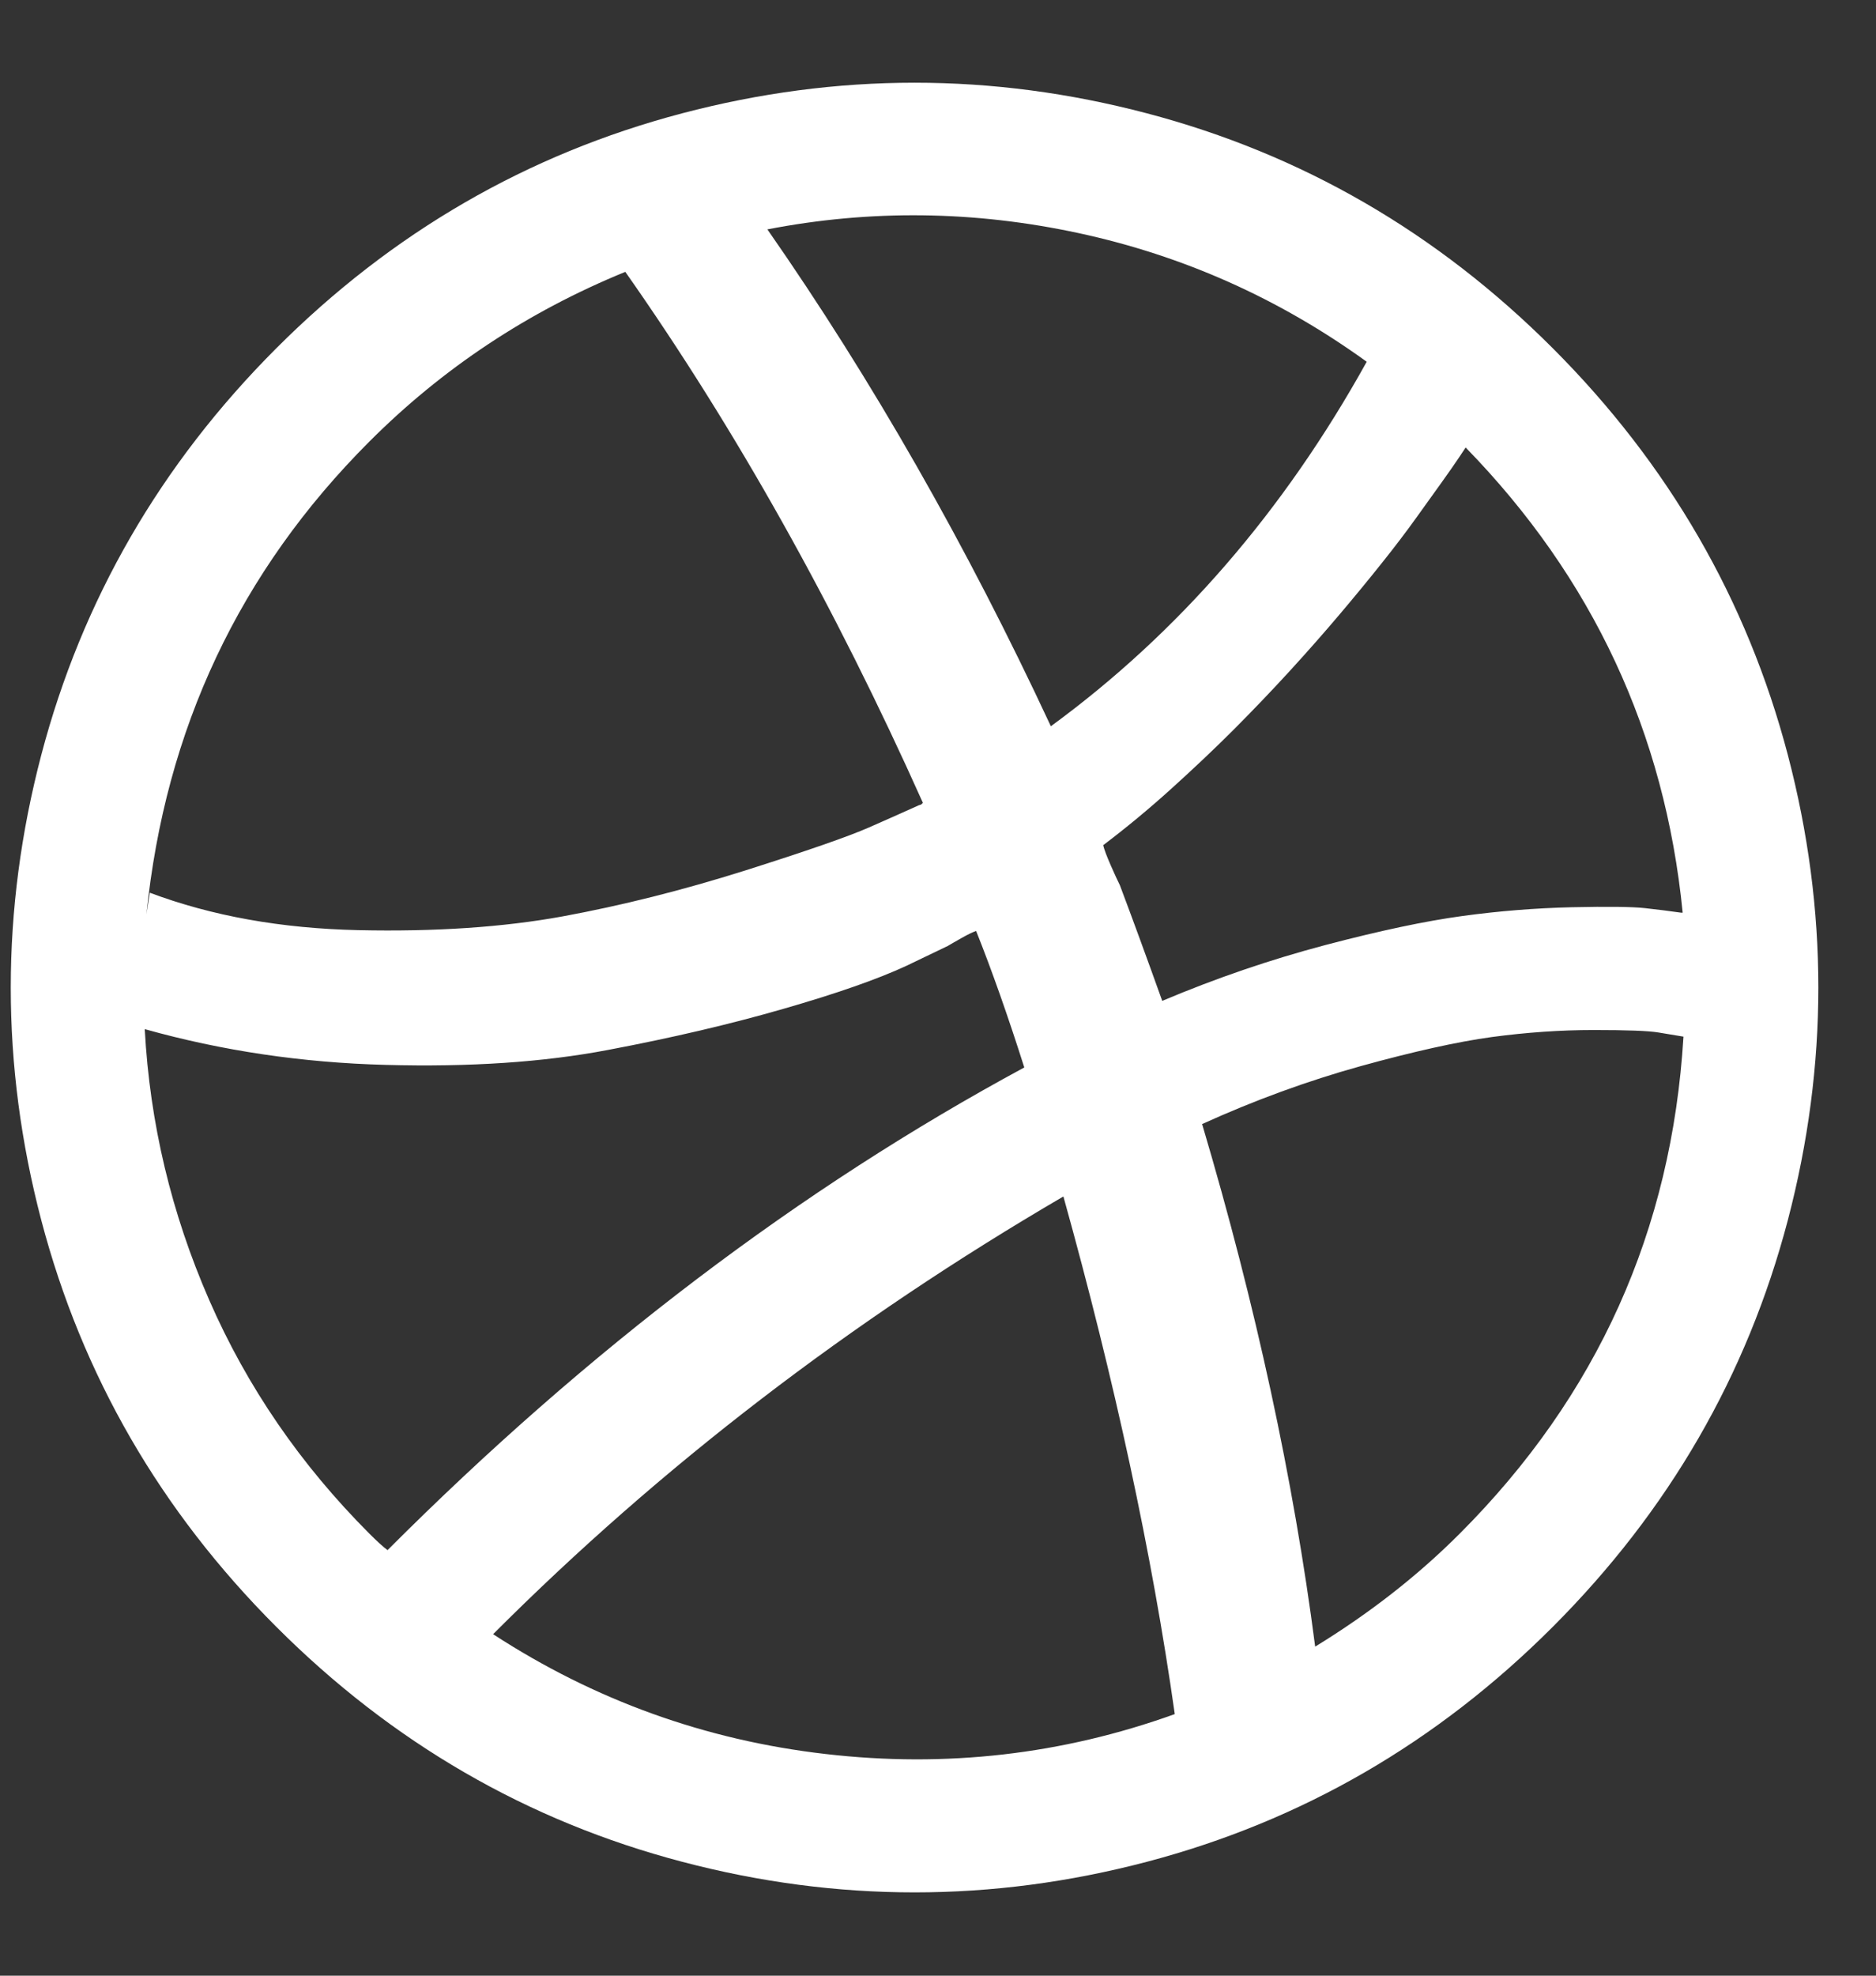 <svg width="19" height="20" viewBox="0 0 19 20" fill="none" xmlns="http://www.w3.org/2000/svg">
<rect x="0" y="0" width="19" height="20" fill="#333333" stroke="none"/>
<path d="M18.107 7.642C18.519 9.212 18.519 10.782 18.107 12.352C17.694 13.922 16.901 15.293 15.728 16.467C14.555 17.641 13.184 18.434 11.616 18.847C10.047 19.26 8.478 19.26 6.909 18.847C5.341 18.435 3.97 17.641 2.797 16.467C1.624 15.294 0.831 13.922 0.418 12.352C0.006 10.782 0.006 9.213 0.418 7.643C0.831 6.073 1.624 4.701 2.797 3.527C3.97 2.353 5.341 1.56 6.909 1.147C8.478 0.734 10.047 0.734 11.615 1.147C13.184 1.56 14.555 2.353 15.728 3.527C16.901 4.701 17.694 6.073 18.107 7.642ZM14.785 15.524C16.177 14.131 16.932 12.454 17.05 10.494L16.797 10.452C16.696 10.435 16.477 10.427 16.141 10.427C15.804 10.427 15.46 10.451 15.109 10.498C14.758 10.546 14.315 10.645 13.779 10.793C13.243 10.942 12.708 11.137 12.175 11.379C12.72 13.216 13.101 14.979 13.32 16.669C13.87 16.332 14.359 15.951 14.785 15.524ZM8.362 17.756C9.58 17.897 10.758 17.762 11.898 17.352C11.668 15.729 11.291 13.982 10.77 12.112C8.614 13.37 6.689 14.847 4.994 16.543C6.021 17.211 7.144 17.616 8.362 17.756ZM2.119 13.161C2.503 14.04 3.044 14.827 3.74 15.524C3.818 15.602 3.88 15.659 3.925 15.692C5.957 13.659 8.106 12.03 10.374 10.806C10.206 10.278 10.043 9.817 9.886 9.424C9.852 9.436 9.803 9.459 9.738 9.496C9.673 9.533 9.627 9.559 9.599 9.576L9.178 9.778C8.886 9.913 8.472 10.058 7.936 10.212C7.4 10.367 6.807 10.506 6.156 10.629C5.505 10.753 4.755 10.803 3.908 10.78C3.06 10.758 2.247 10.637 1.466 10.418C1.517 11.368 1.735 12.282 2.119 13.161ZM3.74 4.471C2.426 5.785 1.674 7.38 1.483 9.256L1.517 9.037C2.146 9.273 2.85 9.399 3.63 9.416C4.41 9.433 5.099 9.386 5.697 9.277C6.295 9.167 6.909 9.013 7.541 8.814C8.172 8.614 8.593 8.468 8.804 8.375C9.014 8.283 9.181 8.208 9.305 8.152L9.33 8.144L9.347 8.127C8.454 6.133 7.45 4.341 6.333 2.752C5.345 3.156 4.481 3.729 3.74 4.471ZM10.925 2.36C9.867 2.132 8.816 2.12 7.772 2.322C8.833 3.844 9.79 5.521 10.643 7.352C11.934 6.408 13.001 5.178 13.842 3.662C12.956 3.022 11.983 2.588 10.925 2.36ZM14.777 4.631C14.732 4.698 14.674 4.781 14.604 4.879C14.534 4.977 14.448 5.097 14.347 5.237C14.246 5.378 14.13 5.531 13.998 5.696C13.866 5.862 13.723 6.036 13.568 6.219C13.414 6.401 13.246 6.592 13.063 6.792C12.881 6.991 12.691 7.189 12.495 7.386C12.299 7.582 12.086 7.783 11.859 7.988C11.632 8.193 11.403 8.382 11.173 8.556C11.184 8.602 11.21 8.669 11.249 8.759C11.289 8.849 11.319 8.916 11.342 8.961C11.471 9.303 11.614 9.694 11.771 10.132C12.316 9.902 12.866 9.714 13.422 9.567C13.977 9.421 14.44 9.323 14.81 9.273C15.181 9.222 15.55 9.193 15.918 9.184C16.285 9.176 16.532 9.179 16.659 9.193C16.785 9.207 16.907 9.222 17.025 9.239L17.042 9.239C16.862 7.419 16.13 5.849 14.844 4.53L14.777 4.631Z" fill="white"/>
</svg>
